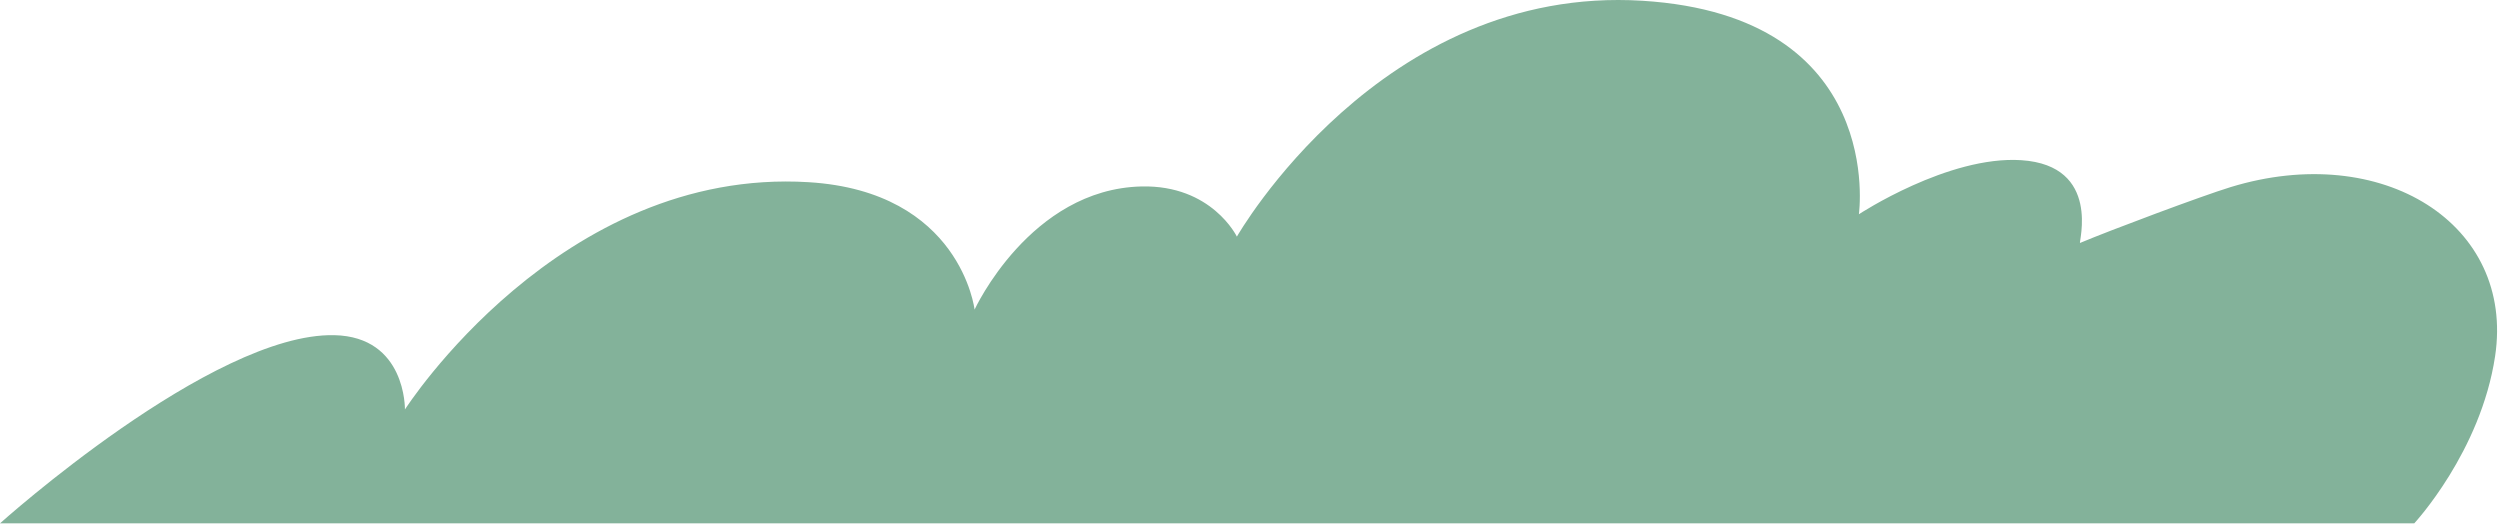 <svg width="653" height="137" viewBox="0 0 653 137" fill="none" xmlns="http://www.w3.org/2000/svg">
<path fill-rule="evenodd" clip-rule="evenodd" d="M0 136.7C0 136.7 55.426 86.893 87.284 87.546C106.109 87.932 105.769 106.953 105.769 106.953C105.769 106.953 146.27 43.633 211.18 47.586C250.965 50.009 254.558 80.868 254.558 80.868C254.558 80.868 269.048 49.379 298.162 48.702C316.54 48.275 323.073 61.806 323.073 61.806C323.073 61.806 360.609 -4.07 429.005 0.199C492.841 4.182 485.542 55.963 485.542 55.963C485.542 55.963 508.889 40.596 527.946 41.84C549.019 43.216 542.832 63.657 543.31 63.454C551.186 60.143 575.124 51.174 582.605 48.881C622.27 36.731 656.892 58.519 651.723 93.026C647.979 118.018 630.599 136.7 630.599 136.7H0Z" fill="#83B29A"/>
</svg>
